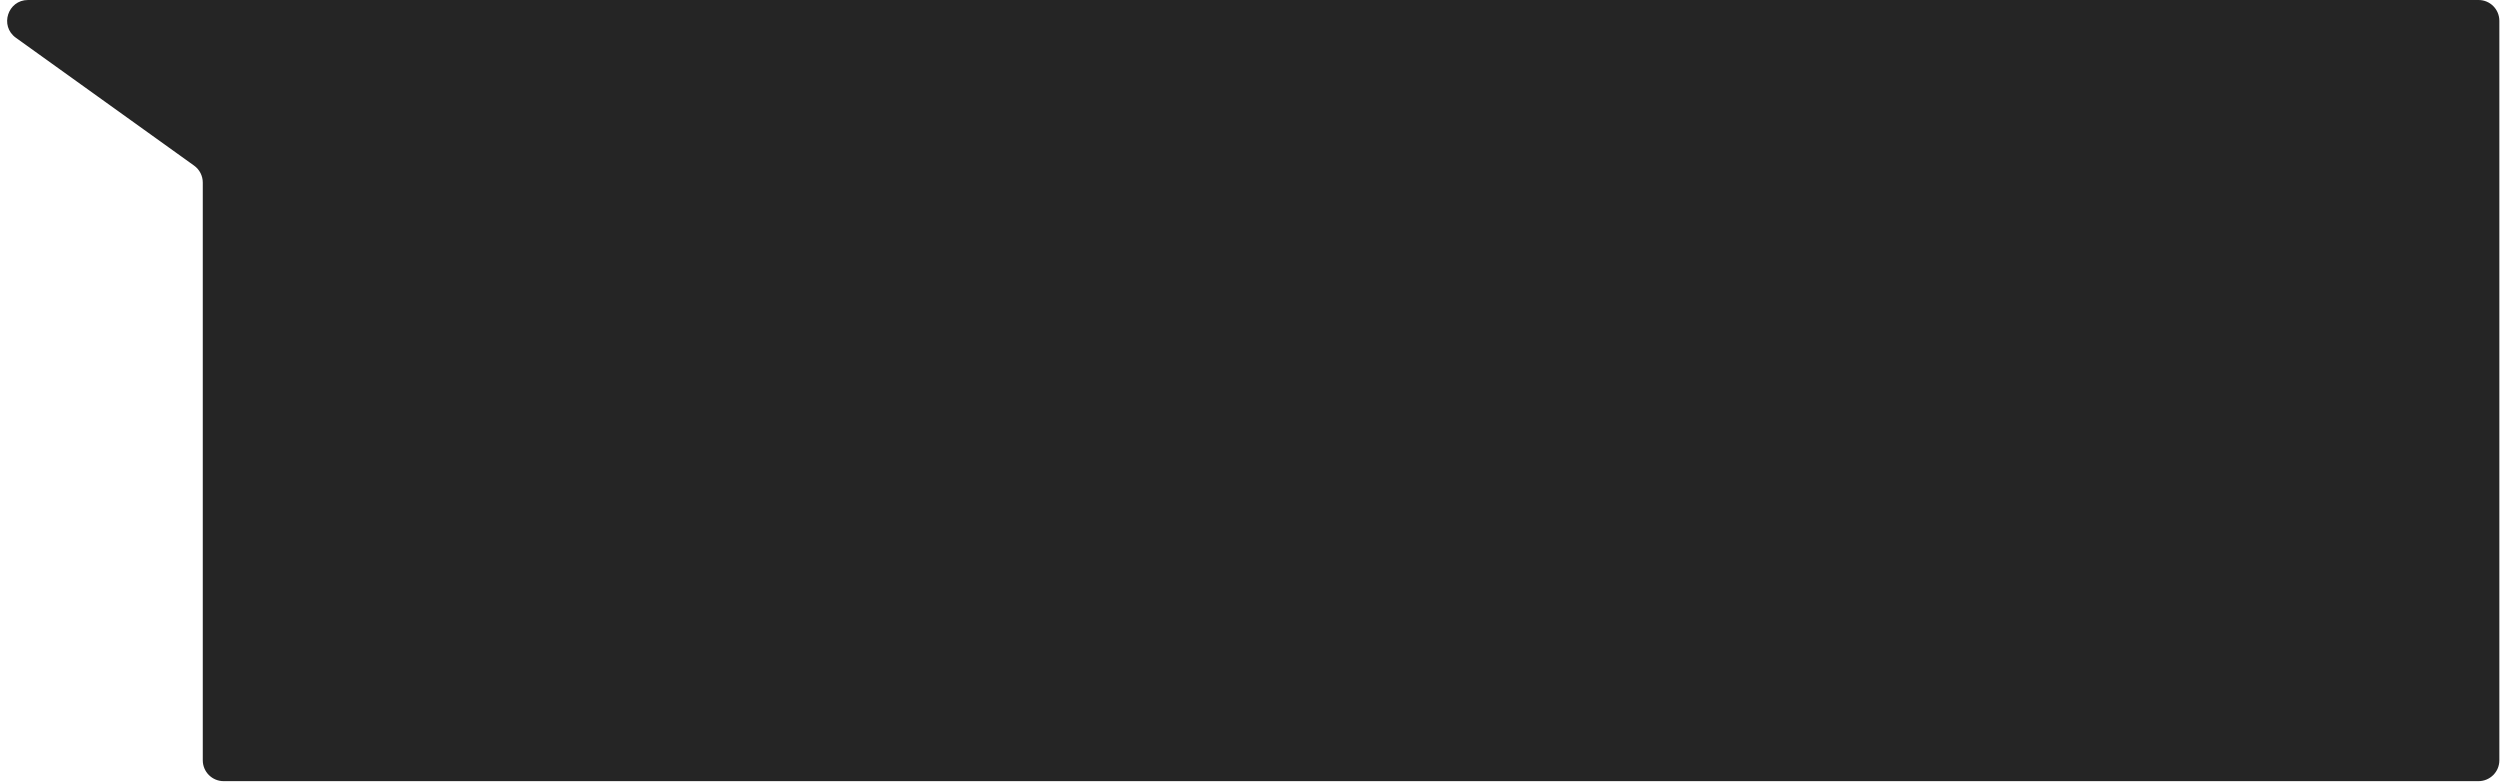 <svg xmlns="http://www.w3.org/2000/svg" width="204" height="64" viewBox="0 0 204 64" fill="none"><path d="M1.295 3.081C-0.048 2.118 0.633 0 2.285 0C7.376 0 13.526 0 16.972 0C73.868 0 141.431 0 202.251 0C203.19 0 203.947 0.761 203.947 1.7V62.042C203.947 62.98 203.186 63.741 202.247 63.741H18.247C17.308 63.741 16.547 62.98 16.547 62.042V14.896C16.547 14.348 16.283 13.834 15.838 13.514L1.295 3.081Z" fill="#252525"></path></svg>